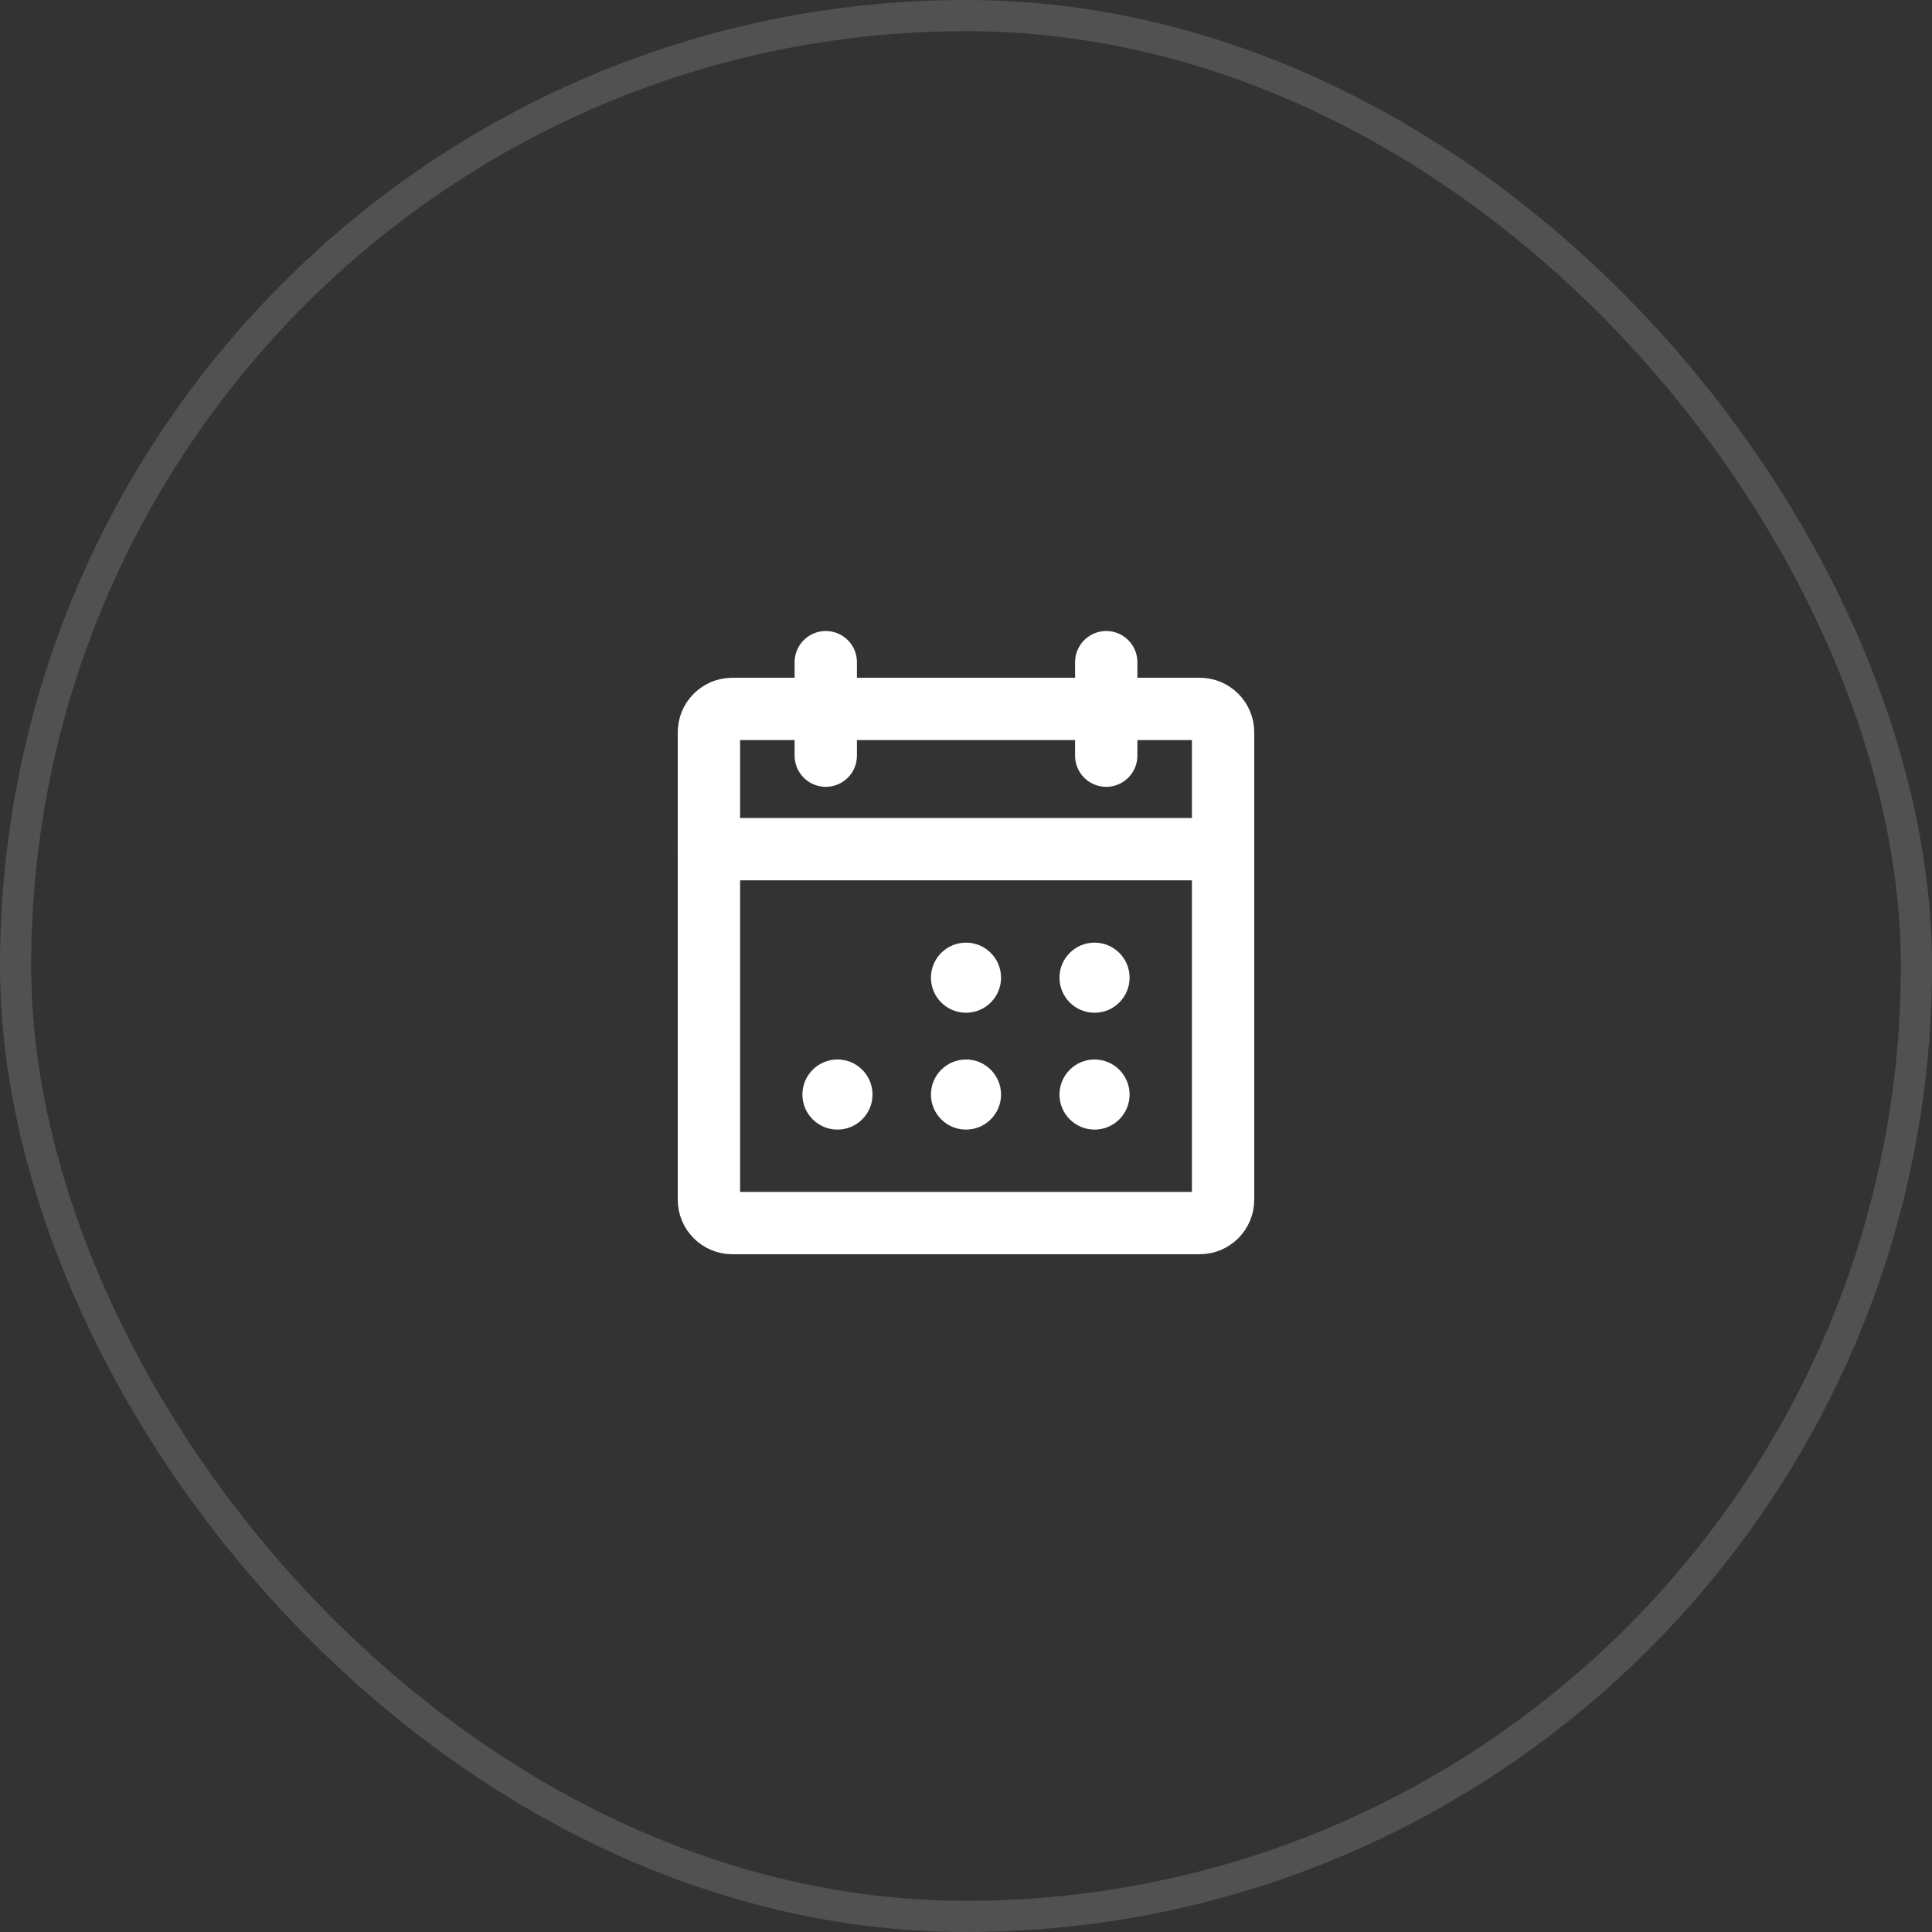 <?xml version="1.0" encoding="UTF-8"?> <svg xmlns="http://www.w3.org/2000/svg" width="62" height="62" viewBox="0 0 62 62" fill="none"><rect x="0" y="0" width="62" height="62" fill="#333333" stroke="none"/><rect x="0.5" y="0.5" width="61" height="61" rx="30.5" stroke="white" stroke-opacity="0.15"></rect><g clip-path="url(#clip0_45_3127)"><path d="M38.5 22.75H23.5C23.086 22.75 22.75 23.086 22.75 23.5V38.5C22.75 38.914 23.086 39.25 23.5 39.25H38.5C38.914 39.25 39.25 38.914 39.25 38.5V23.5C39.25 23.086 38.914 22.75 38.5 22.75Z" stroke="white" stroke-width="2" stroke-linecap="round" stroke-linejoin="round"></path><path d="M35.5 21.25V24.25" stroke="white" stroke-width="2" stroke-linecap="round" stroke-linejoin="round"></path><path d="M26.5 21.25V24.25" stroke="white" stroke-width="2" stroke-linecap="round" stroke-linejoin="round"></path><path d="M22.75 27.25H39.25" stroke="white" stroke-width="2" stroke-linecap="round" stroke-linejoin="round"></path><path d="M31 32.5C31.621 32.5 32.125 31.996 32.125 31.375C32.125 30.754 31.621 30.25 31 30.25C30.379 30.25 29.875 30.754 29.875 31.375C29.875 31.996 30.379 32.5 31 32.5Z" fill="white"></path><path d="M35.125 32.5C35.746 32.5 36.25 31.996 36.25 31.375C36.25 30.754 35.746 30.25 35.125 30.25C34.504 30.25 34 30.754 34 31.375C34 31.996 34.504 32.5 35.125 32.5Z" fill="white"></path><path d="M26.875 36.25C27.496 36.25 28 35.746 28 35.125C28 34.504 27.496 34 26.875 34C26.254 34 25.75 34.504 25.75 35.125C25.75 35.746 26.254 36.25 26.875 36.25Z" fill="white"></path><path d="M31 36.25C31.621 36.25 32.125 35.746 32.125 35.125C32.125 34.504 31.621 34 31 34C30.379 34 29.875 34.504 29.875 35.125C29.875 35.746 30.379 36.25 31 36.25Z" fill="white"></path><path d="M35.125 36.25C35.746 36.25 36.25 35.746 36.25 35.125C36.25 34.504 35.746 34 35.125 34C34.504 34 34 34.504 34 35.125C34 35.746 34.504 36.25 35.125 36.25Z" fill="white"></path></g><defs><clipPath id="clip0_45_3127"><rect width="24" height="24" fill="white" transform="translate(19 19)"></rect></clipPath></defs></svg> 